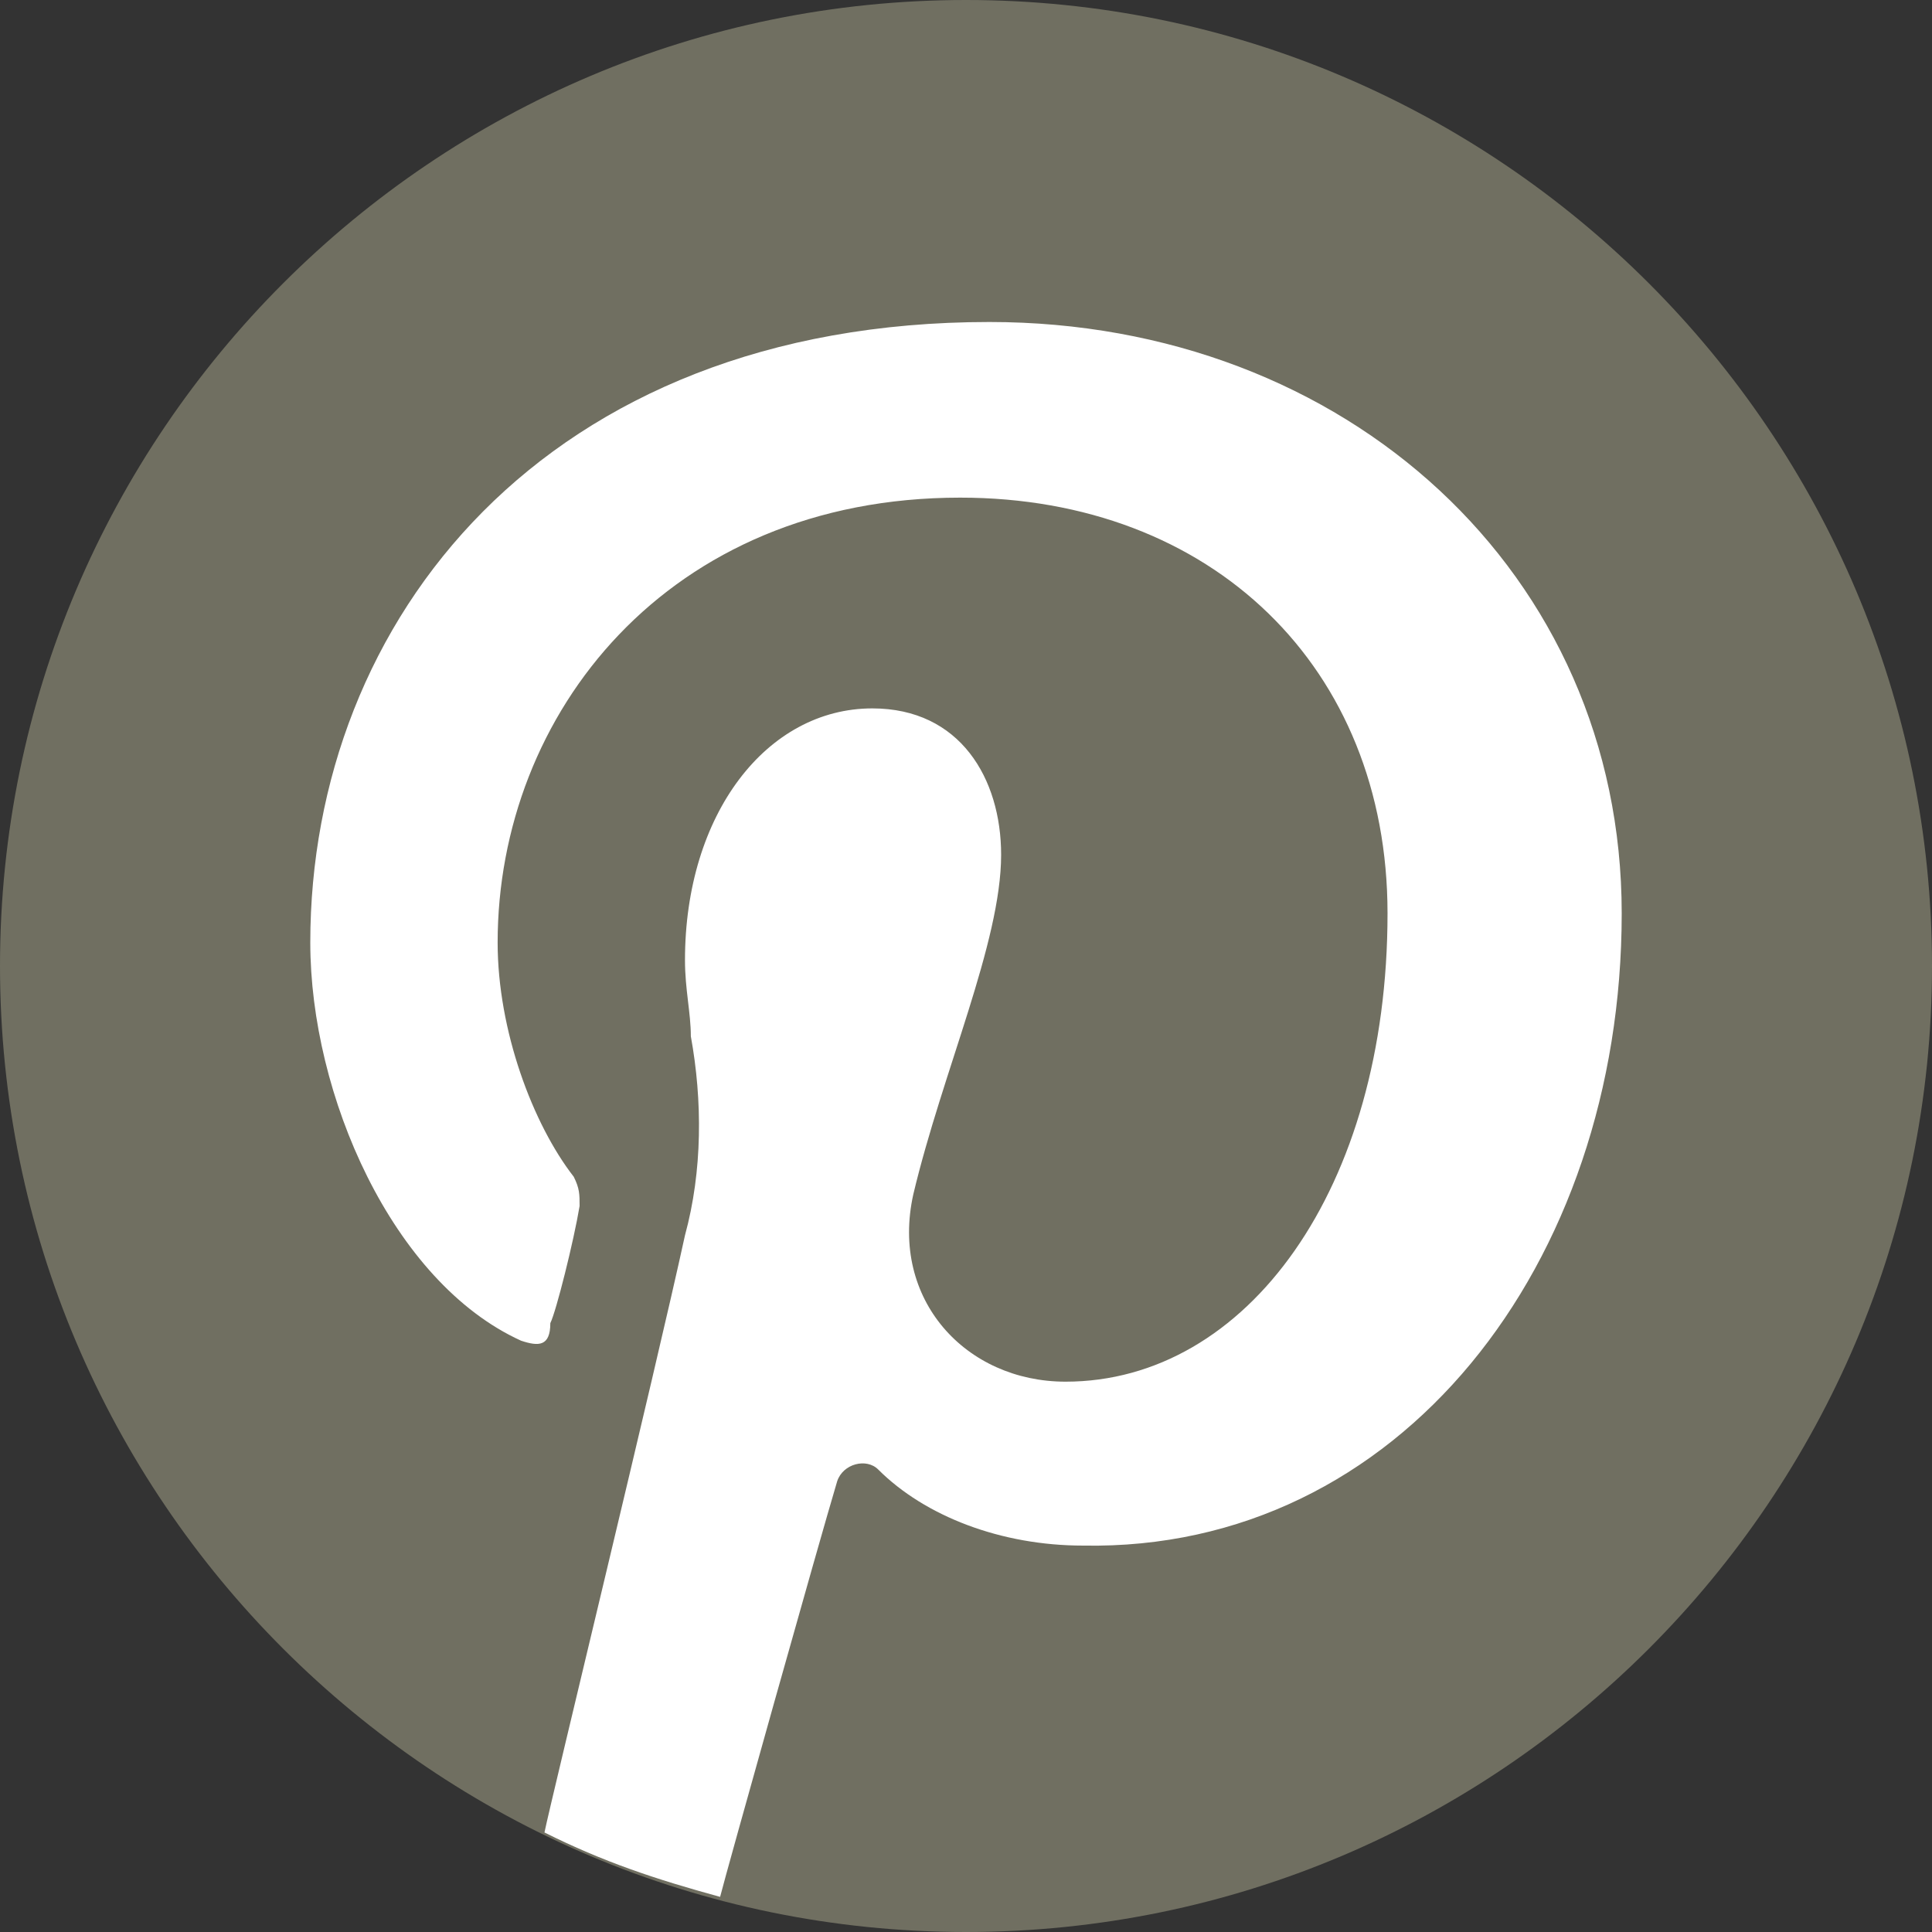 <?xml version="1.0" encoding="utf-8"?>
<!-- Generator: Adobe Illustrator 24.1.2, SVG Export Plug-In . SVG Version: 6.00 Build 0)  -->
<svg version="1.0" id="Calque_1" xmlns="http://www.w3.org/2000/svg" xmlns:xlink="http://www.w3.org/1999/xlink" x="0px" y="0px"
	 viewBox="0 0 33 33" style="enable-background:new 0 0 33 33;" xml:space="preserve">
<rect x="0" y="0" width="33" height="33" fill="#333333" stroke="none"/>
<style type="text/css">
	.st0{fill:#706F61;}
	.st1{fill:#FFFFFF;}
</style>
<g>
	<path class="st0" d="M16.5,0C7.4,0,0,7.4,0,16.5S7.4,33,16.5,33S33,25.6,33,16.5S25.6,0,16.5,0z"/>
</g>
<g>
	<path class="st1" d="M27.7,15.6c0-5.8-4.7-10.1-10.8-10.1c-7.6,0-11.6,5.1-11.6,10.6c0,2.6,1.4,5.8,3.6,6.8C9.2,23,9.4,23,9.4,22.6
		c0.1-0.2,0.4-1.4,0.5-2c0-0.2,0-0.3-0.1-0.5c-0.7-0.9-1.3-2.5-1.3-4c0-3.9,2.9-7.6,7.9-7.6c4.3,0,7.3,2.9,7.3,7.1
		c0,4.7-2.4,8-5.5,8c-1.7,0-3-1.4-2.6-3.2c0.5-2.1,1.5-4.3,1.5-5.8c0-1.3-0.7-2.5-2.2-2.5c-1.8,0-3.2,1.8-3.2,4.3
		c0,0.5,0.1,0.9,0.1,1.3c0.2,1.1,0.2,2.3-0.1,3.4c-0.5,2.3-2.3,9.7-2.4,10.2c1,0.5,1.9,0.8,3,1.1c0.1-0.4,1.7-6.1,2-7.1
		c0.1-0.3,0.5-0.4,0.7-0.2c0.8,0.8,2.1,1.3,3.5,1.3C23.9,26.5,27.7,21.6,27.7,15.6z"/>
</g>
</svg>
